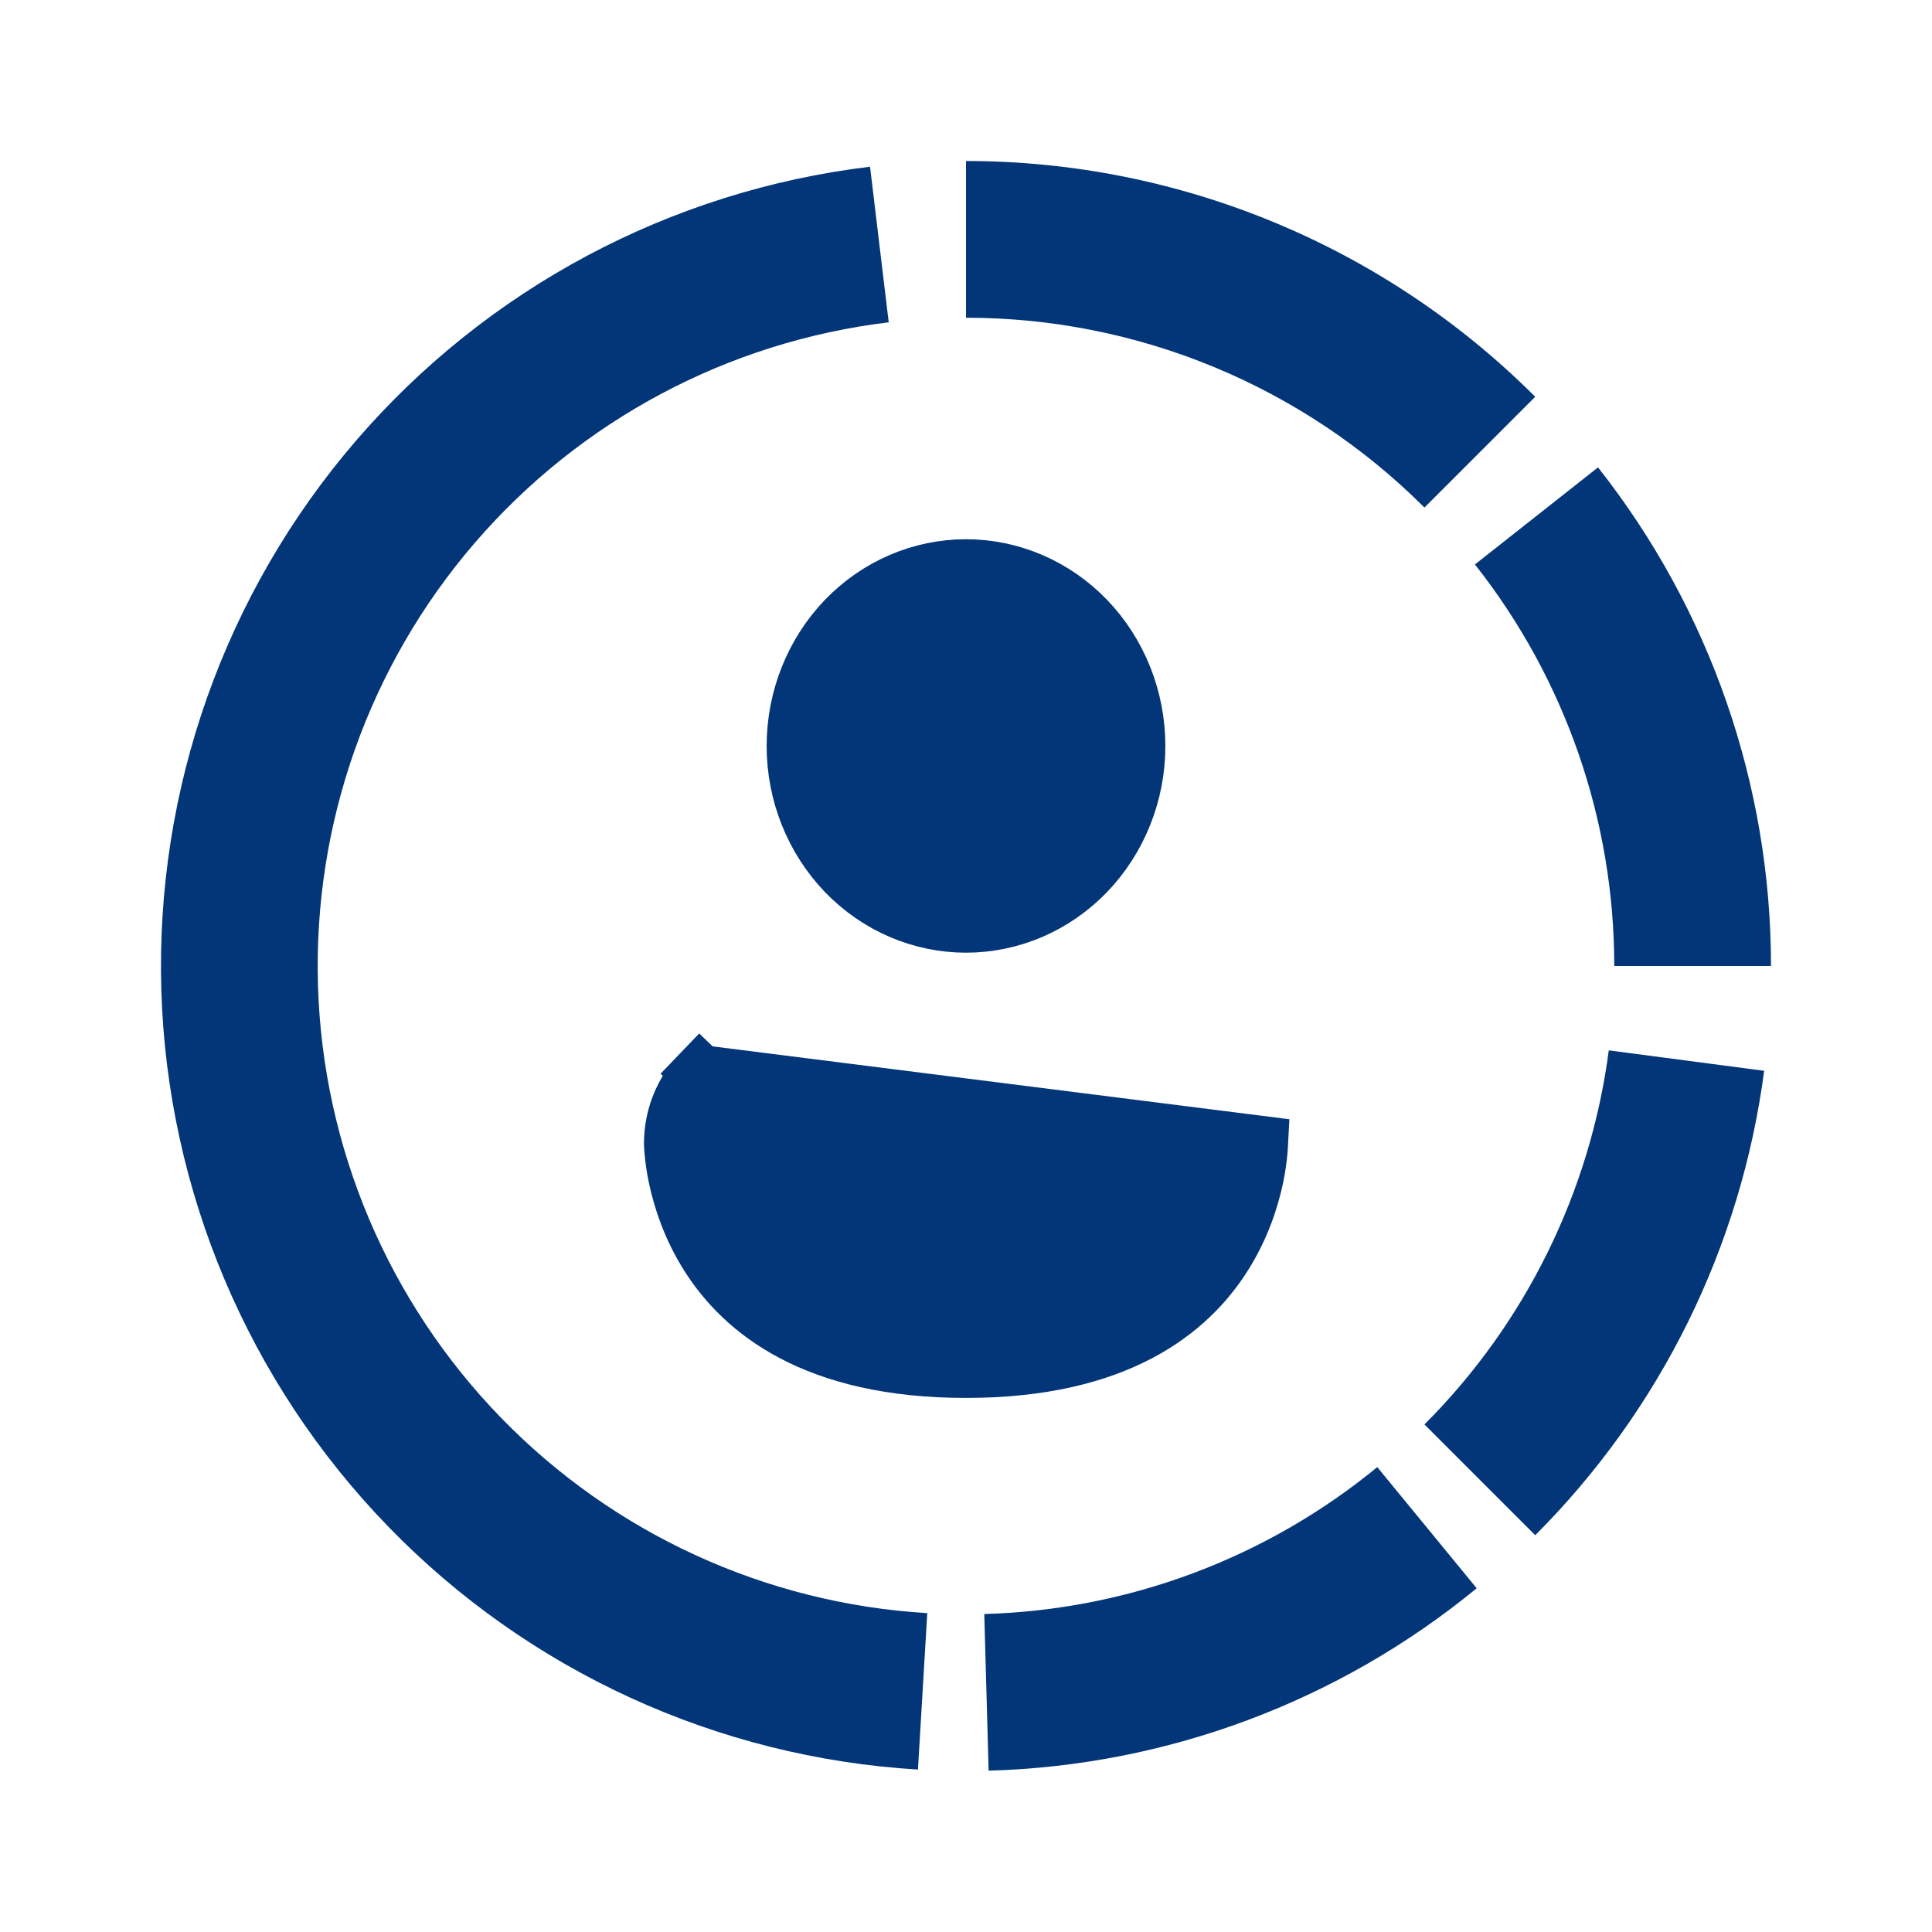 <svg width="24" height="24" viewBox="0 0 24 24" fill="none" xmlns="http://www.w3.org/2000/svg">
<path d="M10.808 2.071C8.328 2.369 6.05 3.584 4.421 5.476C2.792 7.369 1.93 9.803 2.004 12.299C2.079 14.795 3.085 17.173 4.824 18.965C6.563 20.757 8.91 21.833 11.403 21.982L11.519 20.039C9.512 19.919 7.622 19.052 6.221 17.609C4.82 16.166 4.01 14.251 3.95 12.241C3.89 10.23 4.584 8.27 5.896 6.746C7.208 5.222 9.043 4.244 11.04 4.004L10.808 2.071Z" fill="#023679"/>
<path d="M19.071 4.929C17.196 3.054 14.652 2 12 2V3.947C14.136 3.947 16.184 4.795 17.695 6.305L19.071 4.929Z" fill="#023679"/>
<path d="M22 12C22 9.752 21.243 7.57 19.851 5.806L18.322 7.012C19.444 8.433 20.053 10.19 20.053 12H22Z" fill="#023679"/>
<path d="M19.071 19.071C20.628 17.514 21.628 15.486 21.915 13.302L19.985 13.048C19.754 14.807 18.949 16.44 17.695 17.695L19.071 19.071Z" fill="#023679"/>
<path d="M12.281 21.996C14.498 21.934 16.63 21.137 18.344 19.73L17.109 18.225C15.729 19.358 14.011 20 12.227 20.05L12.281 21.996Z" fill="#023679"/>
<path d="M8.696 13.328C8.474 13.558 8.347 13.873 8.346 14.204L8.346 14.204L8.346 14.207L8.347 14.226C8.348 14.244 8.349 14.272 8.353 14.309C8.359 14.384 8.373 14.494 8.401 14.627C8.458 14.895 8.57 15.248 8.793 15.6C9.224 16.282 10.109 17.019 12 17.019C13.891 17.019 14.776 16.282 15.207 15.6C15.43 15.248 15.542 14.895 15.599 14.627C15.627 14.494 15.64 14.384 15.647 14.309C15.651 14.272 15.652 14.244 15.653 14.226L15.654 14.207L8.696 13.328ZM8.696 13.328L8.446 13.088L8.696 13.328ZM13.502 10.842C13.101 11.257 12.561 11.488 12 11.488C11.439 11.488 10.899 11.257 10.498 10.842C10.098 10.426 9.87 9.86 9.87 9.267C9.87 8.673 10.098 8.107 10.498 7.691C10.899 7.276 11.439 7.045 12 7.045C12.561 7.045 13.101 7.276 13.502 7.691C13.902 8.107 14.13 8.673 14.13 9.267C14.13 9.86 13.902 10.426 13.502 10.842ZM15.654 14.204C15.654 14.204 15.654 14.204 15.654 14.204V14.204Z" fill="#023679" stroke="#023679" stroke-width="0.693"/>
</svg>
